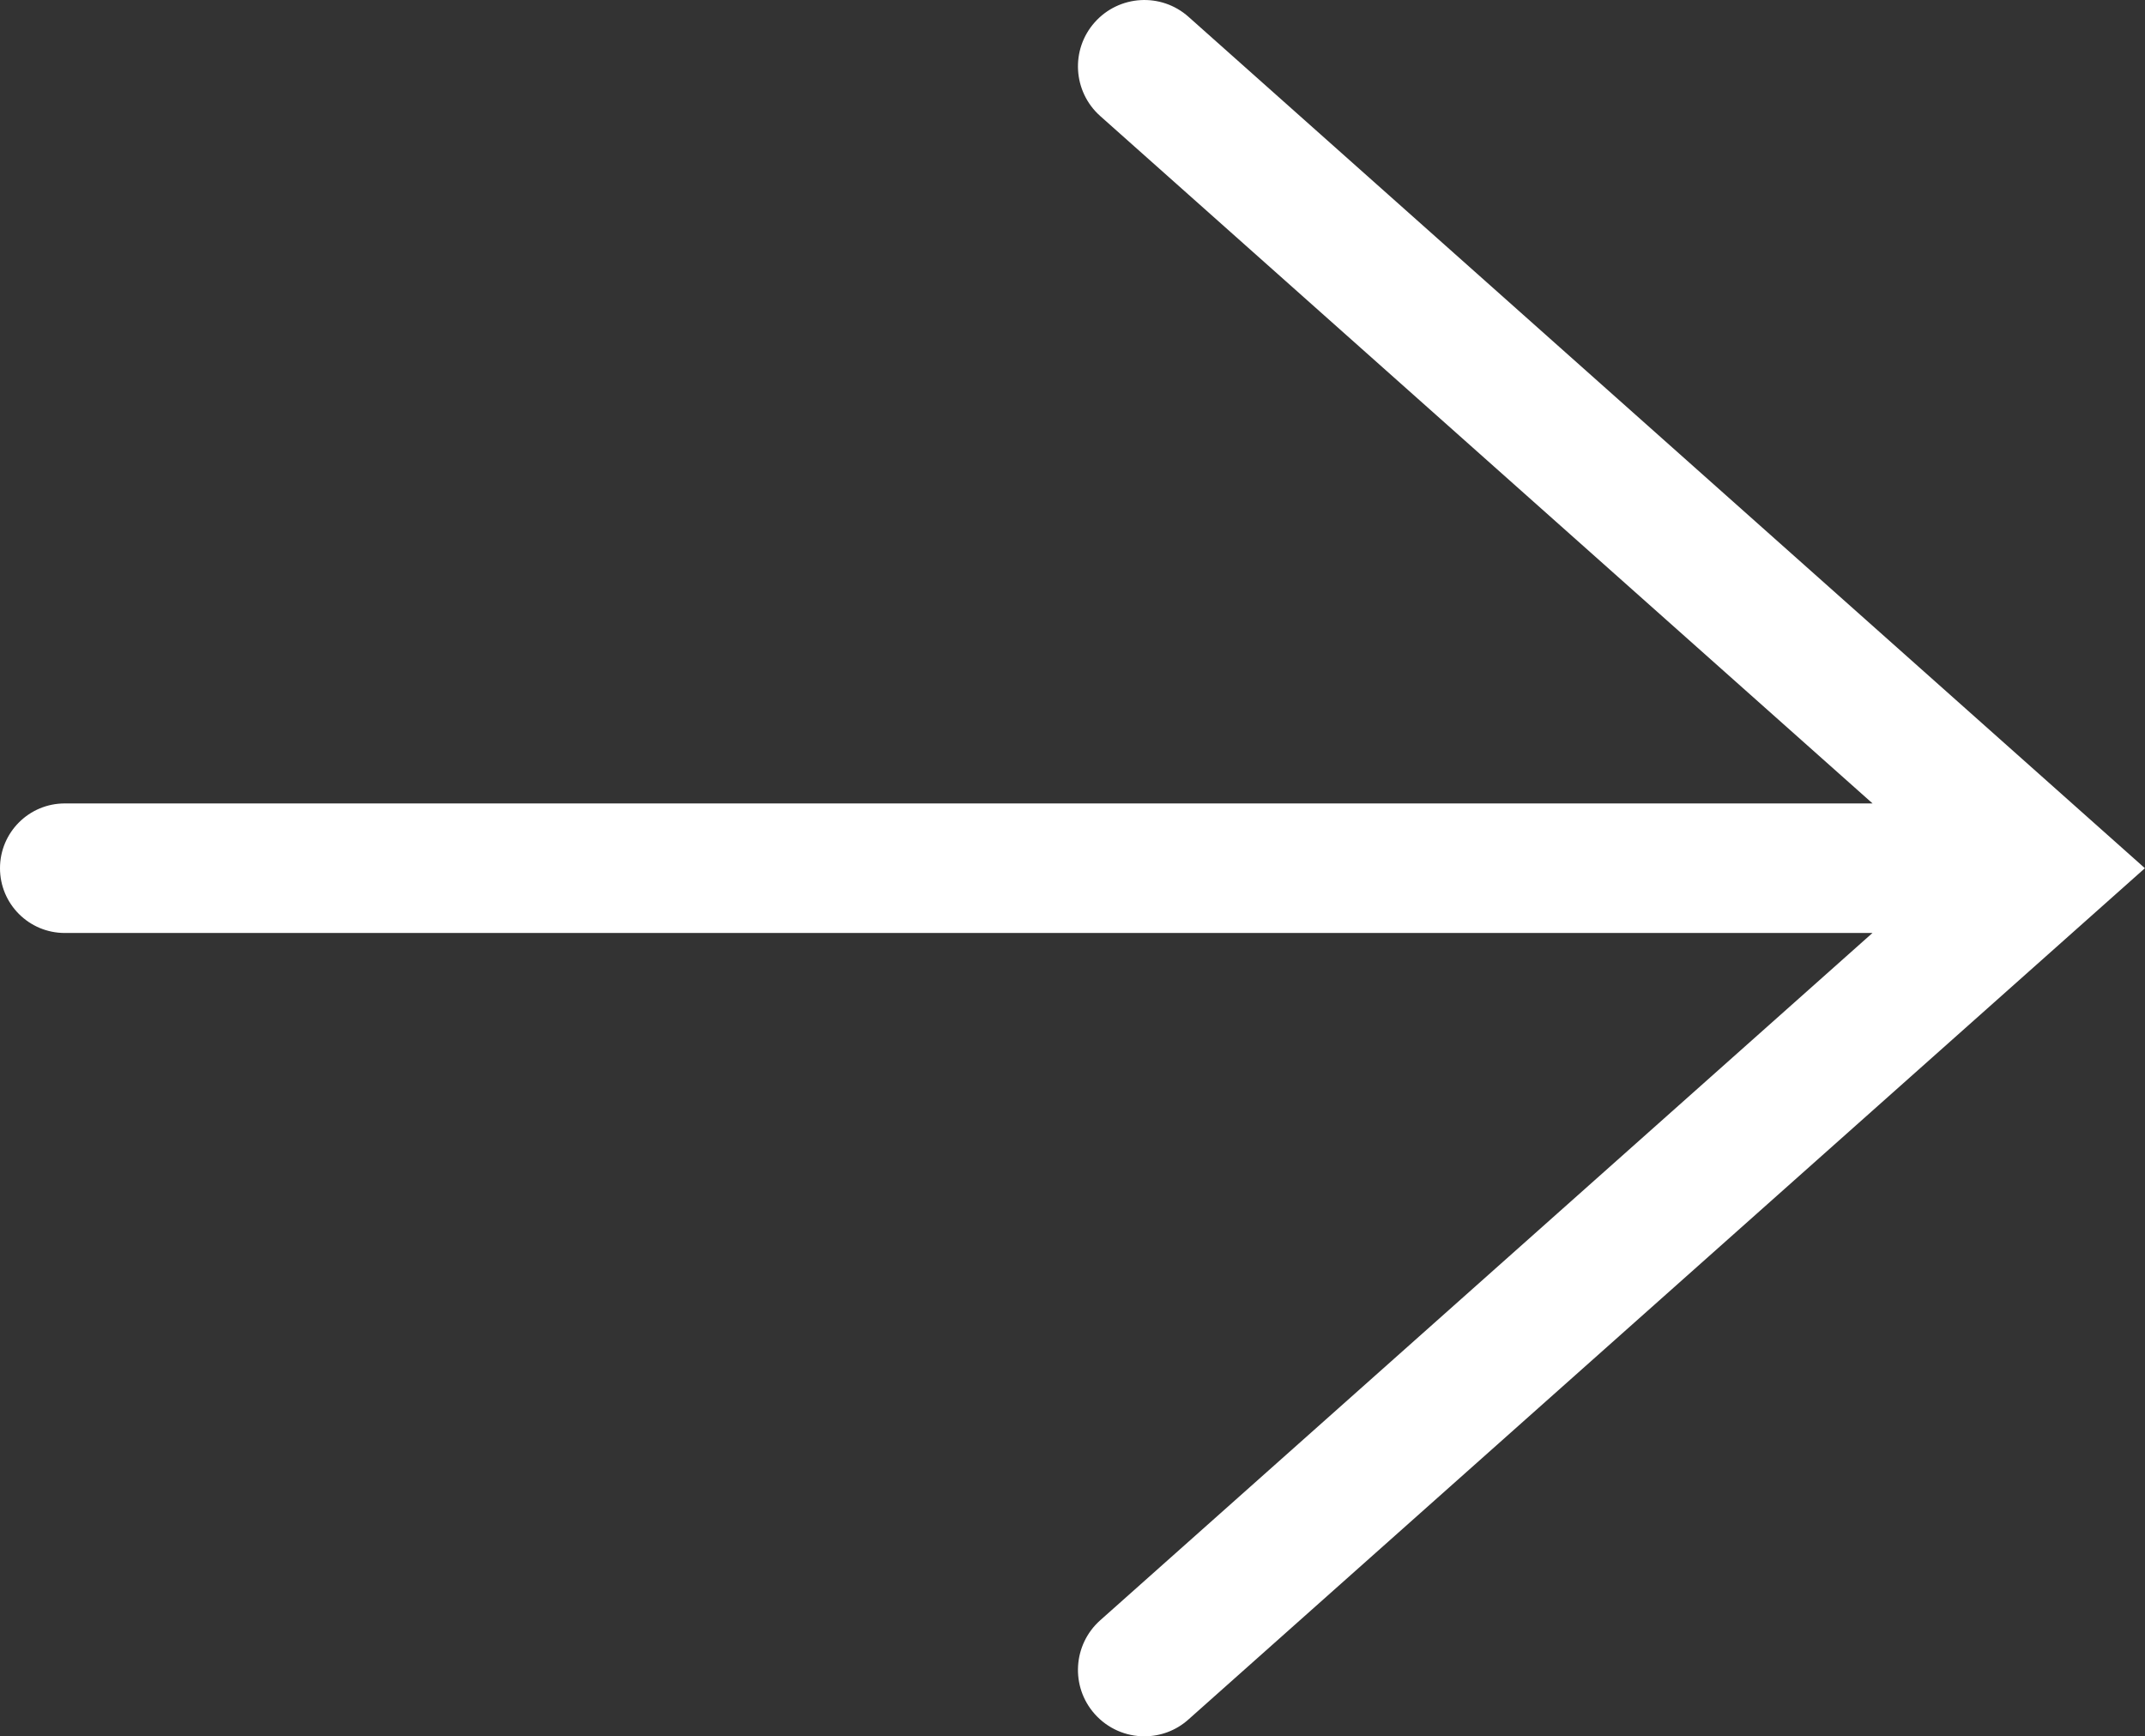 <?xml version="1.0" encoding="UTF-8"?>
<svg id="Layer_1" data-name="Layer 1" xmlns="http://www.w3.org/2000/svg" viewBox="0 0 214.63 173.7">
  <rect x="0" y="0" width="214.63" height="173.7" fill="#333333" stroke="none"/>
  <defs>
    <style>
      .cls-1 {
        fill: #fff;
        stroke-width: 0px;
      }
    </style>
  </defs>
  <path class="cls-1" d="M118.92,1.68c-2.74-2.44-6.94-2.19-9.38.55-2.44,2.74-2.19,6.94.55,9.38l77.28,68.77H6.48c-3.58,0-6.48,2.9-6.48,6.48s2.9,6.48,6.48,6.48h180.88l-77.27,68.76c-2.74,2.44-2.99,6.64-.55,9.38,1.31,1.47,3.13,2.23,4.96,2.23,1.57,0,3.15-.55,4.41-1.68l95.71-85.17L118.92,1.68Z"/>
</svg>